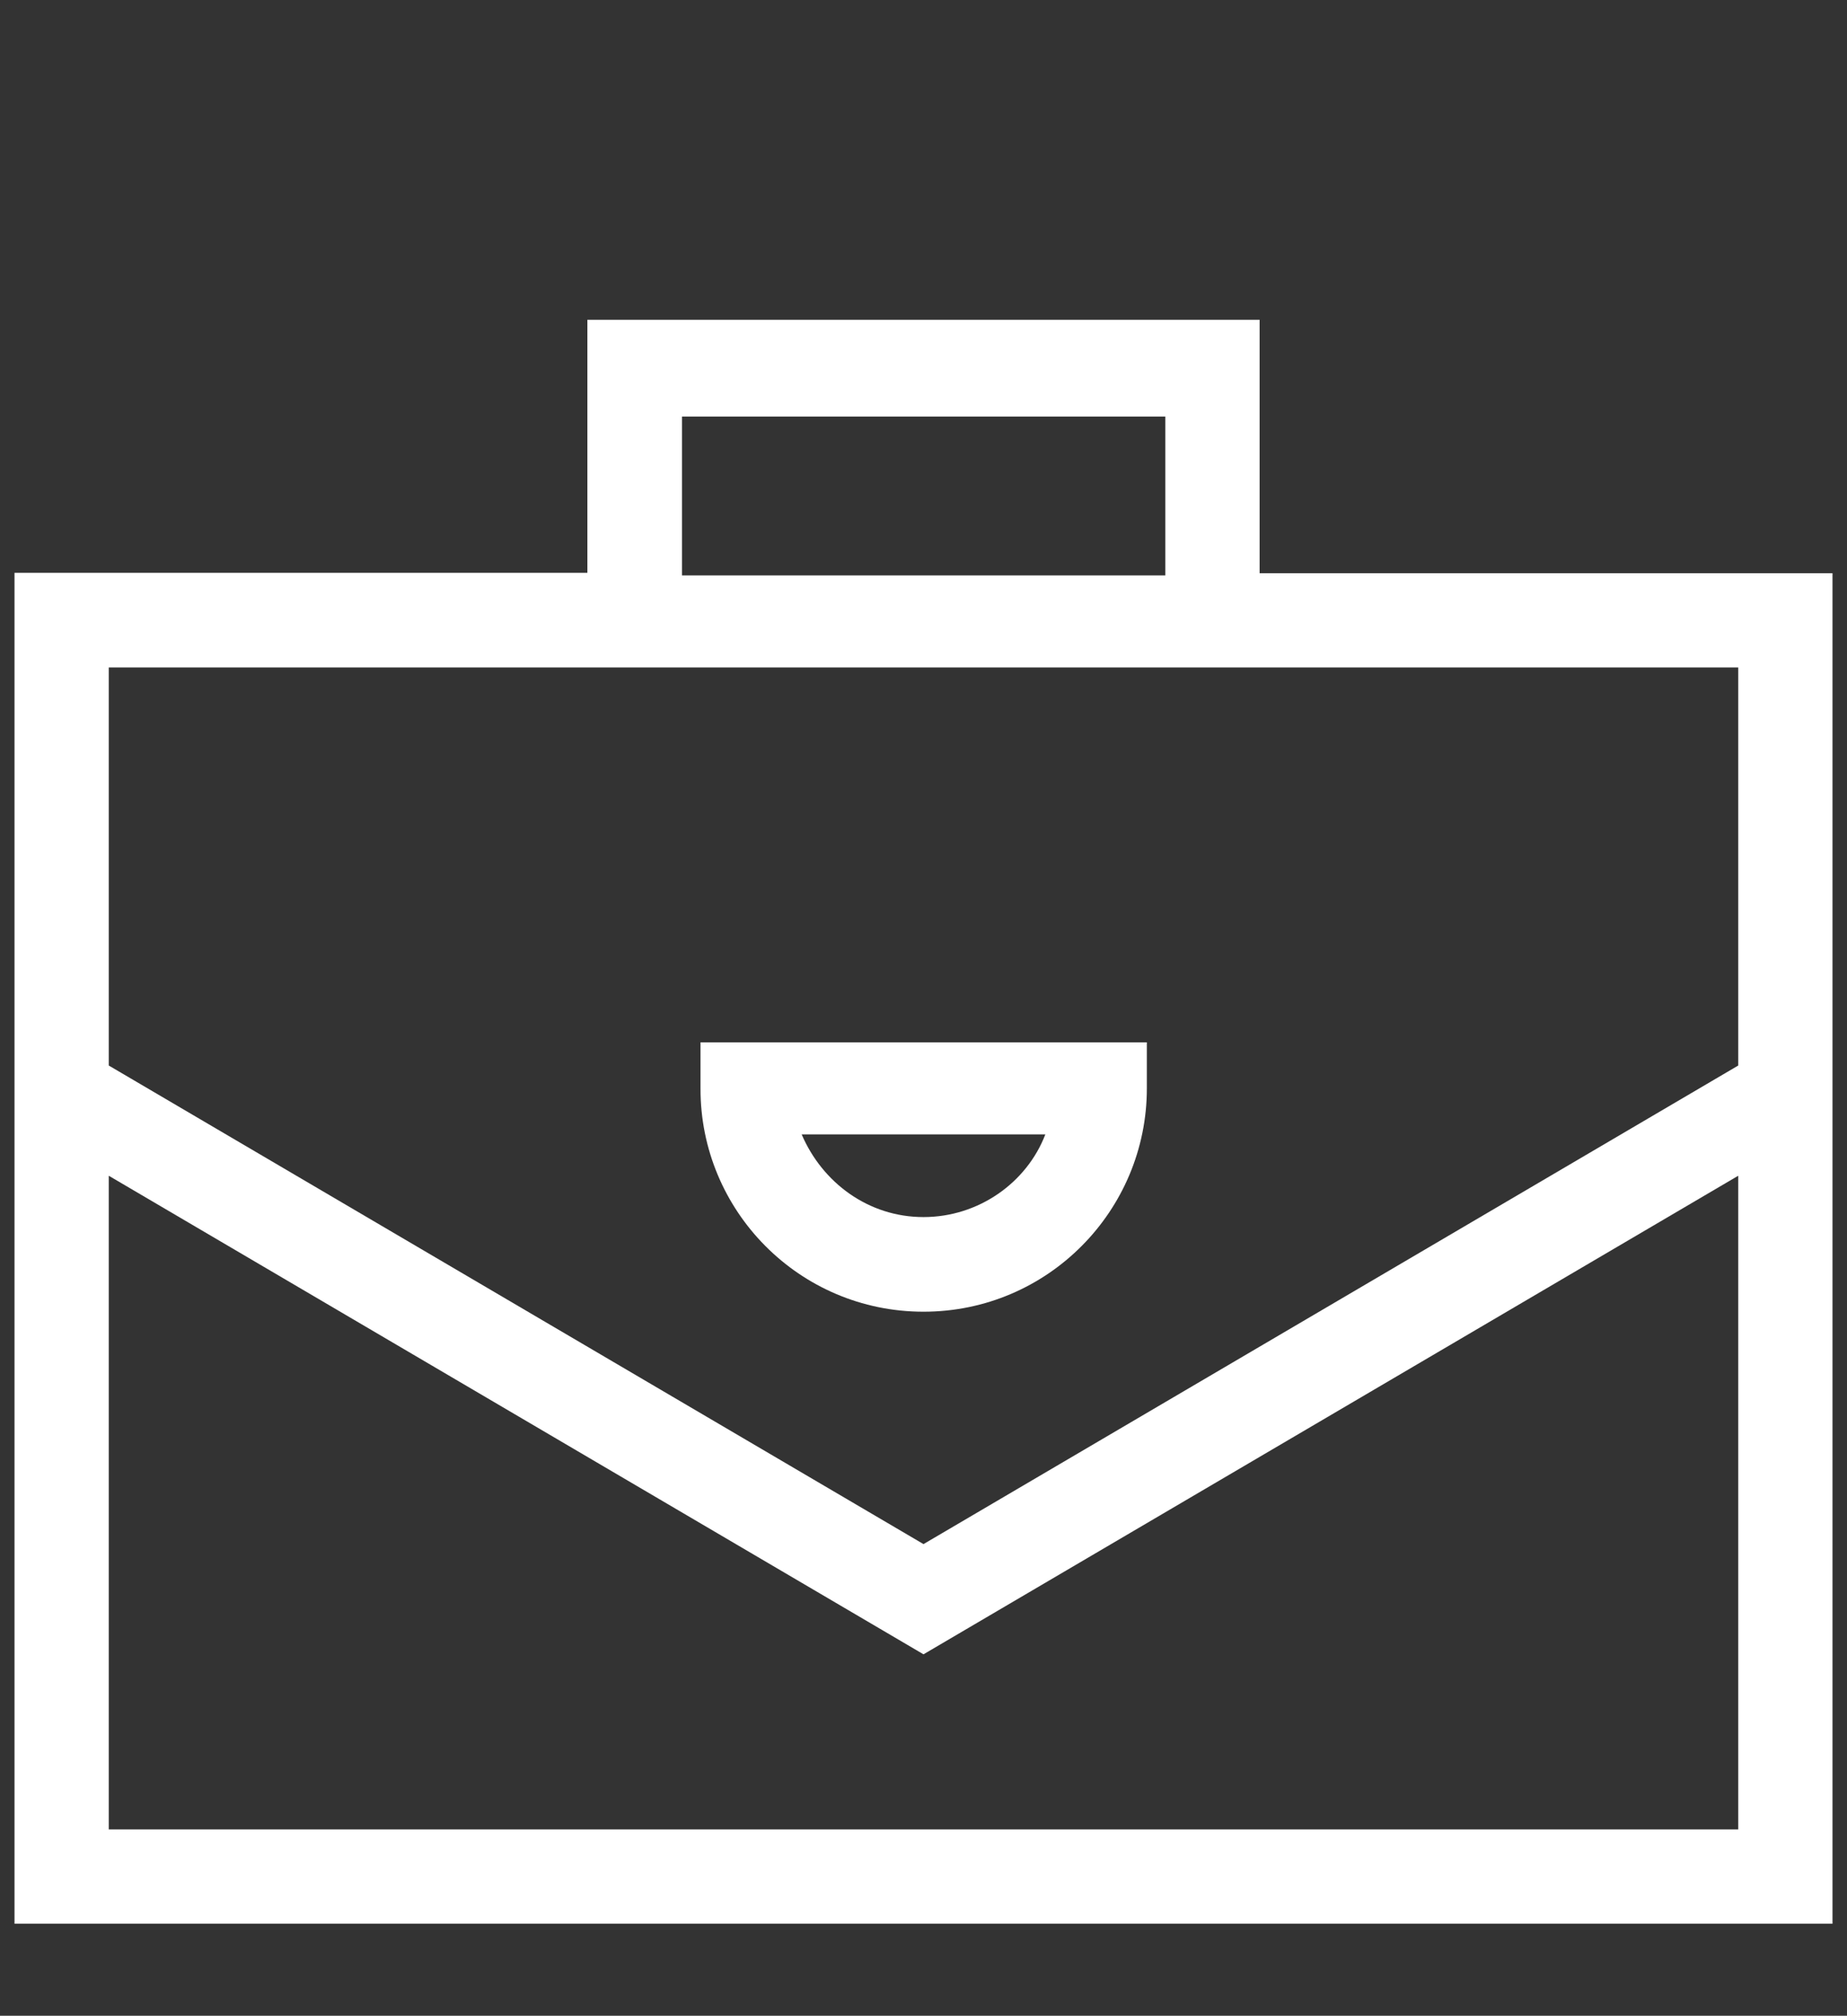 <?xml version="1.0" encoding="utf-8"?>
<!-- Generator: Adobe Illustrator 27.2.0, SVG Export Plug-In . SVG Version: 6.00 Build 0)  -->
<svg version="1.1" id="Calque_1" xmlns="http://www.w3.org/2000/svg" xmlns:xlink="http://www.w3.org/1999/xlink" x="0px" y="0px"
	 viewBox="0 0 509.4 556" style="enable-background:new 0 0 509.4 556;" xml:space="preserve">
<rect x="0" y="0" width="509.4" height="556" fill="#333333" stroke="none"/>
<style type="text/css">
	.st0{fill:#FFFFFF;}
</style>
<path class="st0" d="M254.7,361.8c34.3,0,61.6-27.9,61.6-61.6v-12.7l-123.1,0v12.7C193.1,333.9,220.4,361.8,254.7,361.8L254.7,361.8
	z M288.3,312.9c-5.1,13.3-18.4,22.8-33.6,22.8c-15.2,0-27.9-9.5-33.6-22.8H288.3z"/>
<path class="st0" d="M347.4,158.1V88.2H162v69.8H4v372.6h501.4V158.1H347.4z M188.1,114.9h133.3v43.8H188.1V114.9z M479.4,184.1
	v109.8l-224.7,132L30,293.9V184.1H479.4z M30,504.6V324.3l224.7,132l224.7-132v180.3L30,504.6z"/>
</svg>
